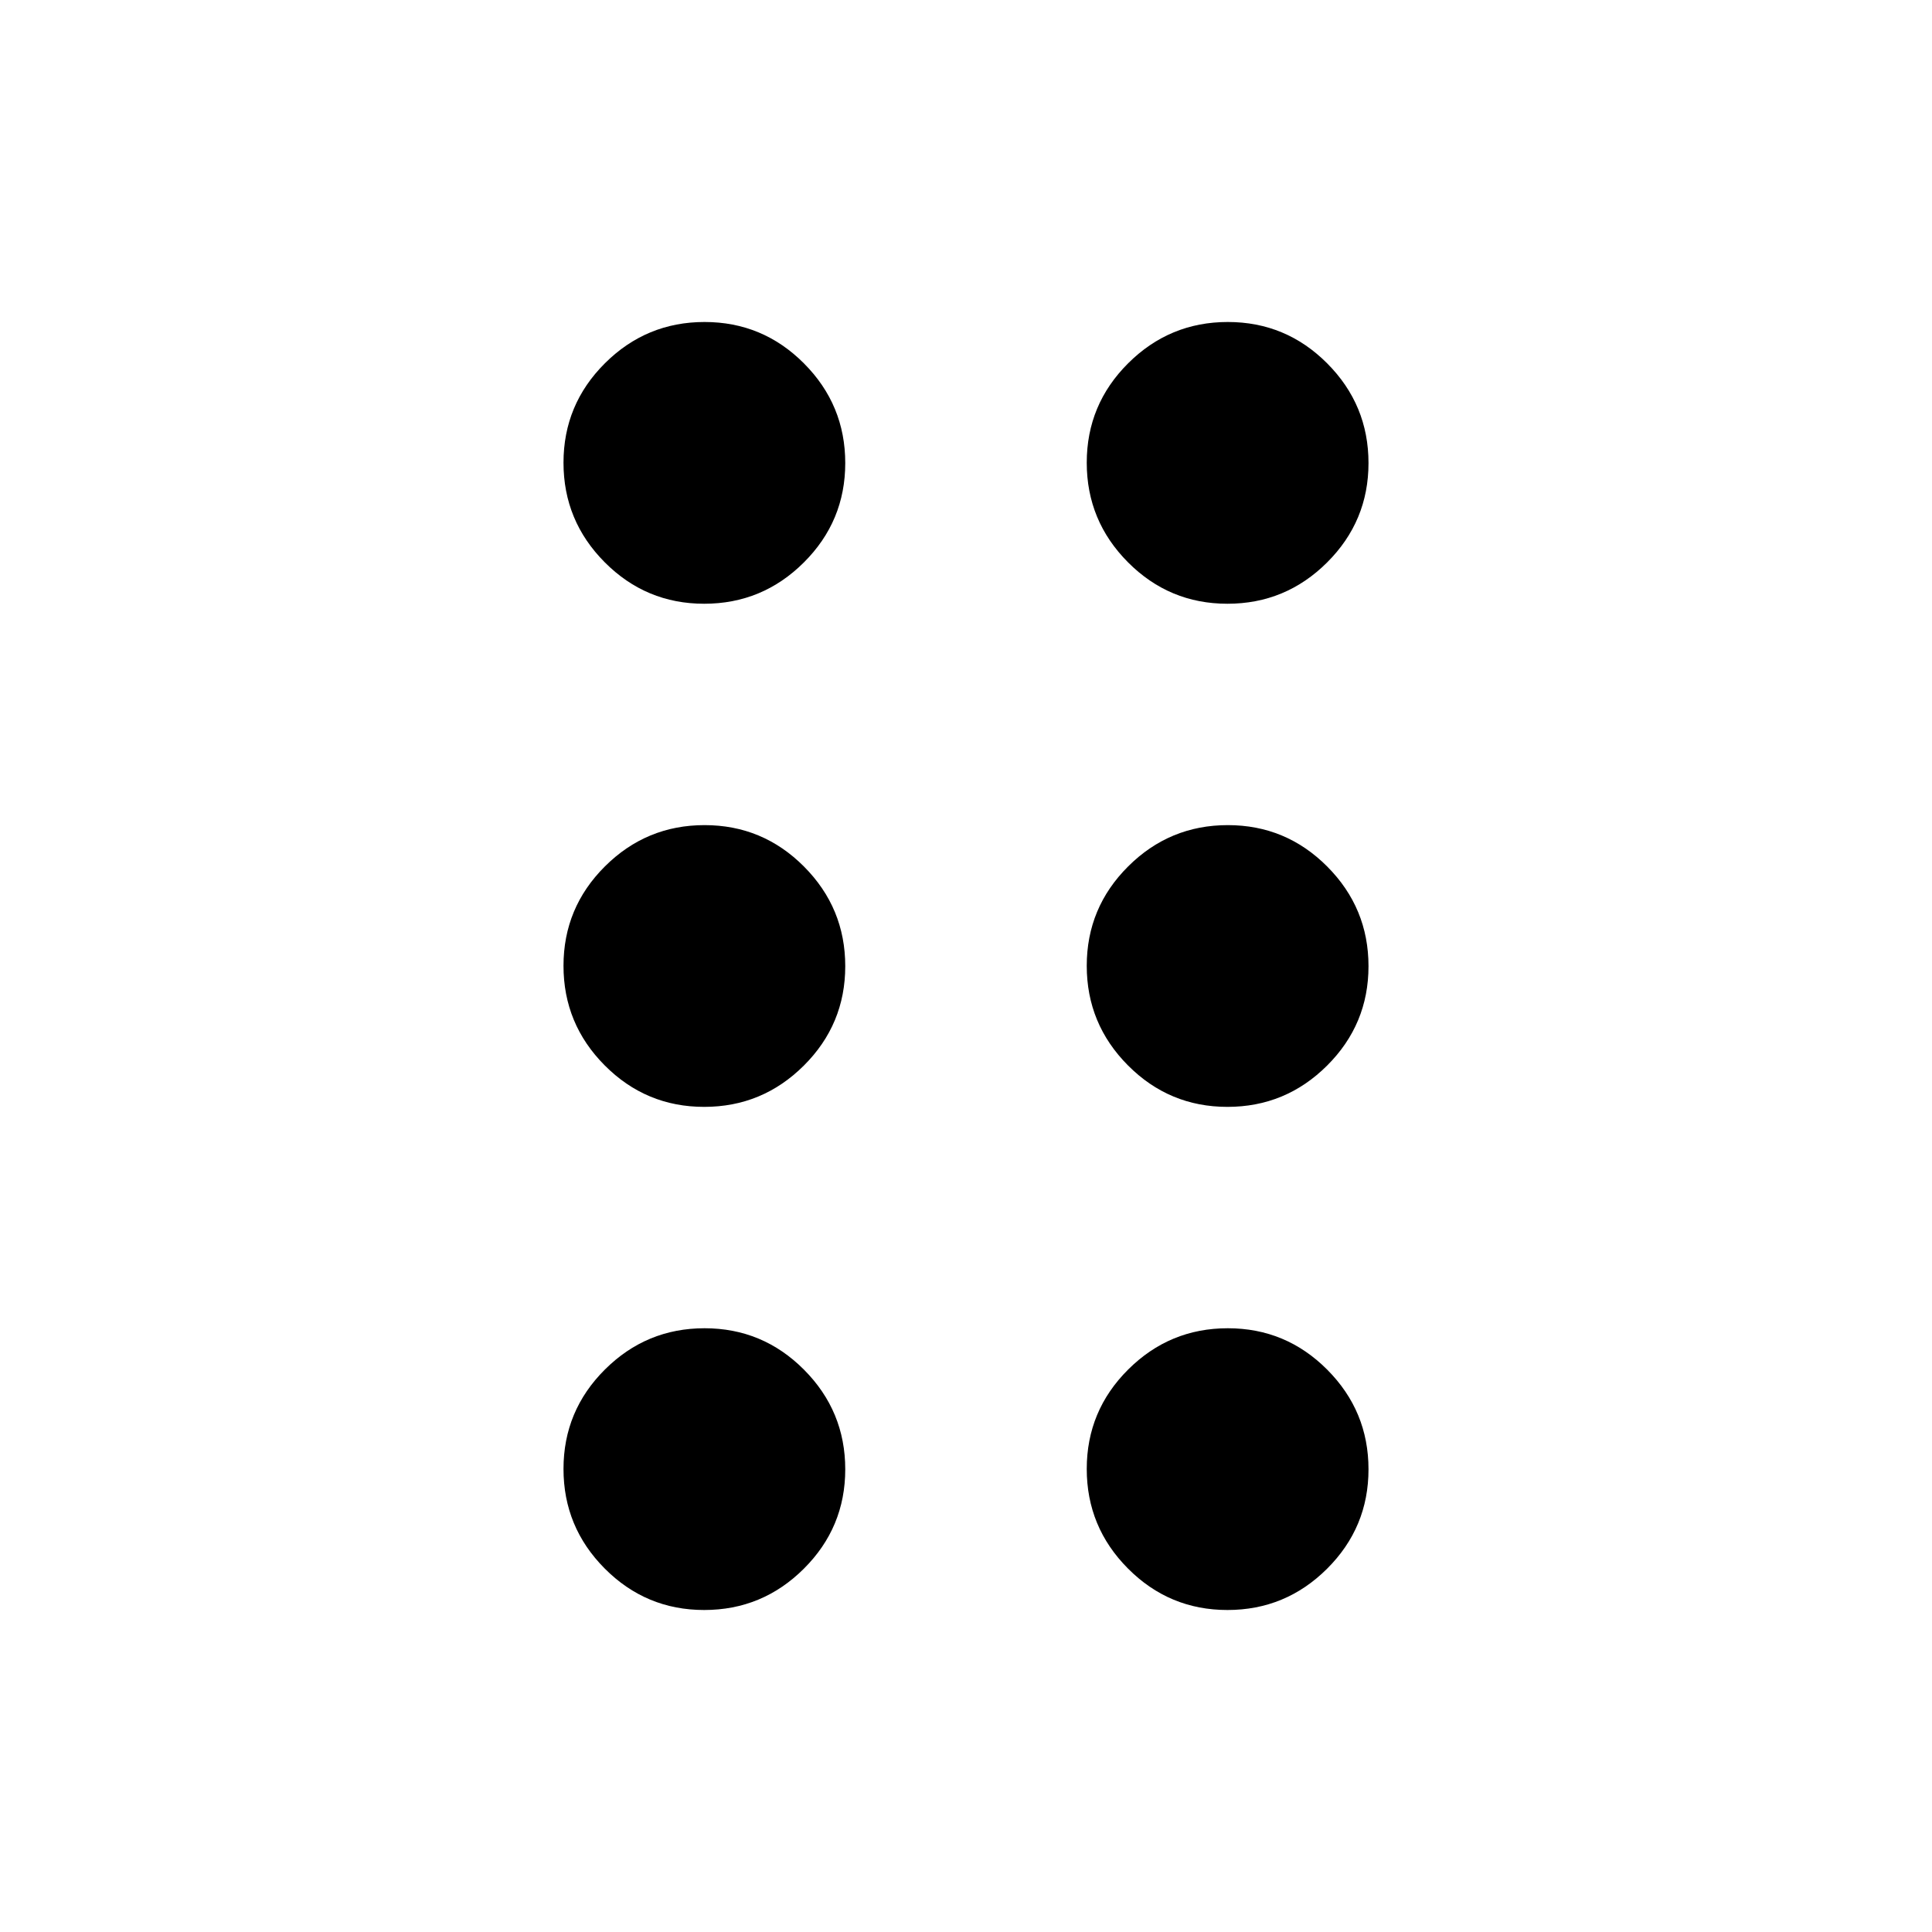 <svg xmlns="http://www.w3.org/2000/svg" width="48" height="48" viewBox="0 -960 960 960"><path d="M349.91-160q-28.91 0-49.41-20.59-20.5-20.59-20.5-49.5t20.59-49.41q20.59-20.5 49.5-20.5t49.41 20.59q20.5 20.59 20.5 49.5t-20.59 49.41q-20.59 20.5-49.5 20.5Zm260 0q-28.91 0-49.41-20.59-20.5-20.59-20.5-49.5t20.59-49.41q20.59-20.5 49.5-20.5t49.41 20.59q20.5 20.59 20.5 49.5t-20.59 49.41q-20.59 20.5-49.5 20.5Zm-260-250q-28.91 0-49.41-20.59-20.5-20.59-20.5-49.5t20.59-49.41q20.59-20.5 49.5-20.5t49.41 20.59q20.5 20.59 20.5 49.5t-20.59 49.41q-20.59 20.5-49.5 20.5Zm260 0q-28.91 0-49.41-20.59-20.5-20.59-20.5-49.5t20.59-49.41q20.59-20.5 49.5-20.5t49.41 20.59q20.5 20.59 20.5 49.5t-20.59 49.41q-20.59 20.5-49.5 20.5Zm-260-250q-28.91 0-49.41-20.59-20.5-20.59-20.5-49.5t20.59-49.41q20.59-20.5 49.5-20.5t49.41 20.59q20.5 20.59 20.5 49.5t-20.59 49.41q-20.59 20.5-49.5 20.5Zm260 0q-28.91 0-49.41-20.59-20.5-20.59-20.5-49.5t20.59-49.41q20.59-20.5 49.5-20.5t49.41 20.59q20.5 20.59 20.5 49.5t-20.59 49.41q-20.59 20.5-49.5 20.5Z"/></svg>